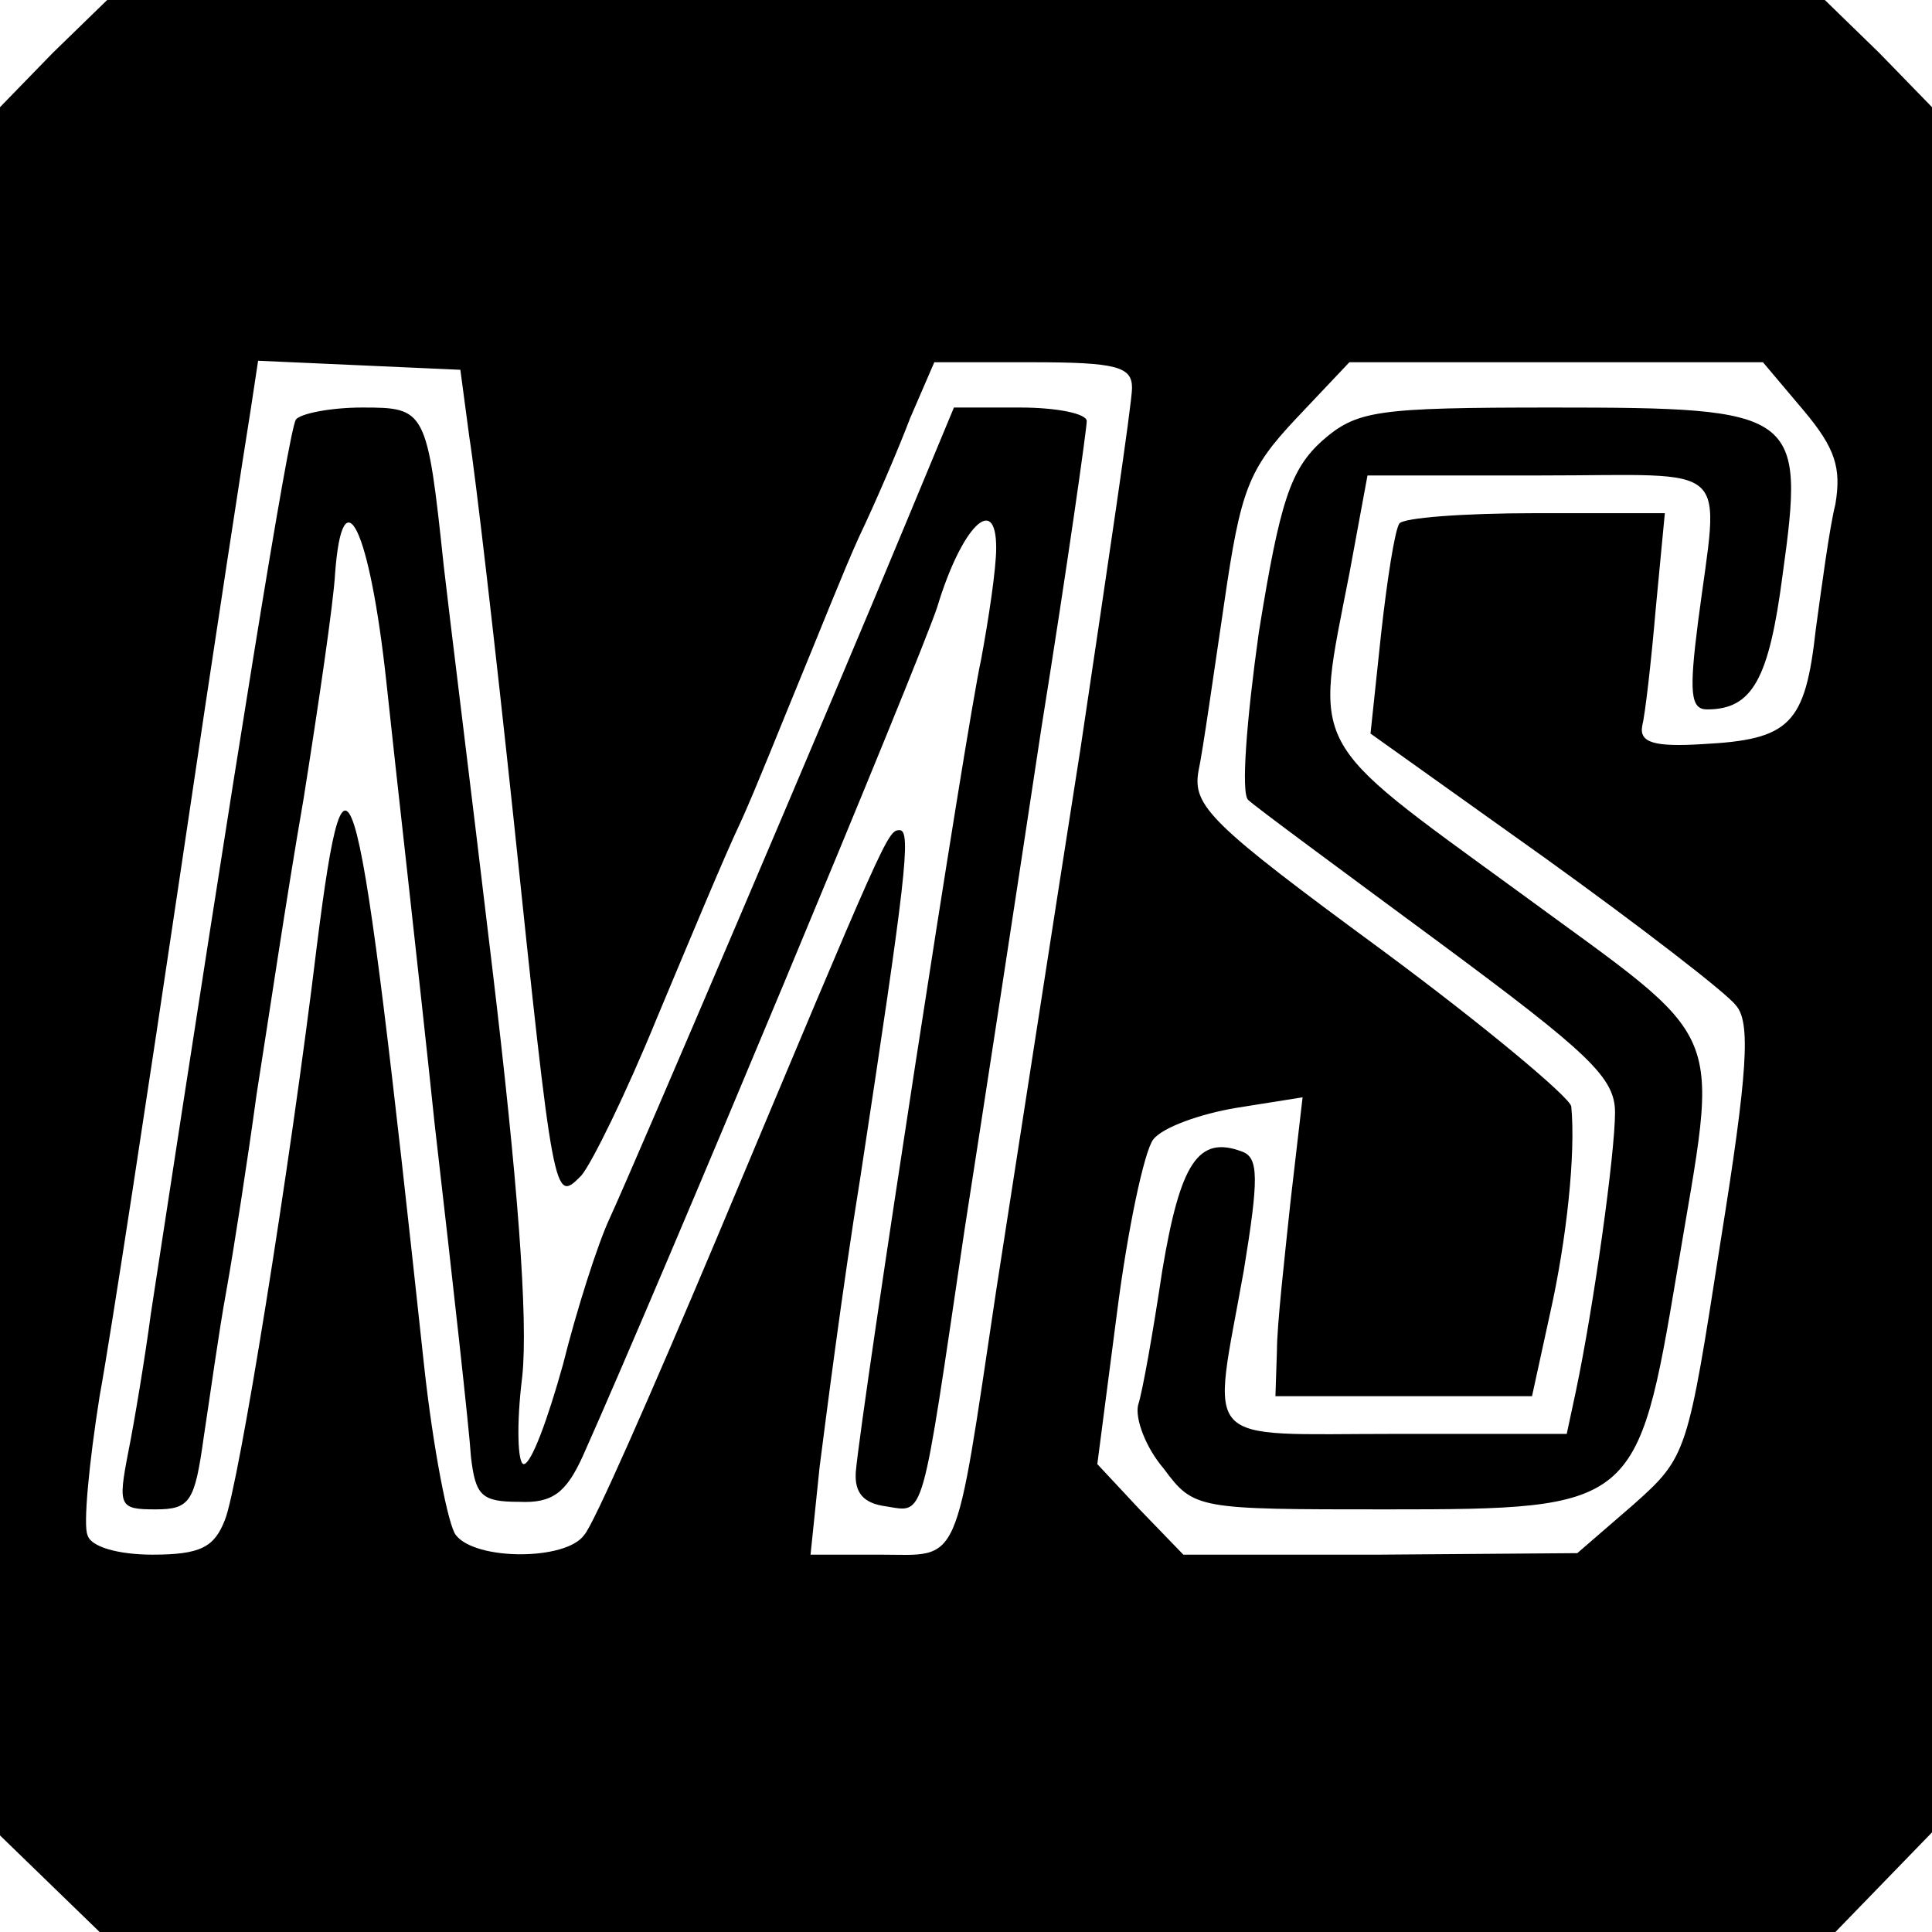 <?xml version="1.0" standalone="no"?>
<!DOCTYPE svg PUBLIC "-//W3C//DTD SVG 20010904//EN"
 "http://www.w3.org/TR/2001/REC-SVG-20010904/DTD/svg10.dtd">
<svg version="1.0" xmlns="http://www.w3.org/2000/svg"
 width="128pt" height="128pt" viewBox="0 0 128 128"
 preserveAspectRatio="xMidYMid meet">
<g transform="translate(0,128) scale(0.1,-0.1)"
fill="#000000" stroke="none">
<path d="M35 1245 l-35 -36 0 -572 0 -573 33 -32 33 -32 575 0 575 0 32 33 32
33 0 572 0 571 -35 36 -36 35 -569 0 -569 0 -36 -35z m276 -255 c4 -25 17
-137 29 -250 27 -258 27 -257 45 -239 7 8 30 55 50 104 21 50 45 108 56 131
10 22 27 65 39 94 12 29 29 72 39 94 11 23 26 58 34 79 l16 37 65 0 c56 0 66
-3 66 -17 0 -10 -16 -117 -34 -238 -19 -121 -44 -283 -56 -360 -28 -187 -23
-175 -77 -175 l-46 0 6 58 c4 31 15 118 27 192 30 197 34 230 26 230 -8 0 -9
-3 -121 -270 -43 -102 -82 -191 -88 -197 -12 -17 -72 -17 -85 0 -5 6 -15 57
-21 112 -44 408 -51 437 -71 279 -18 -149 -52 -359 -61 -381 -7 -18 -16 -23
-48 -23 -22 0 -41 5 -43 13 -3 6 1 48 8 92 8 44 32 202 54 350 22 149 43 285
46 303 l5 33 67 -3 67 -3 6 -45z m884 18 c21 -25 25 -38 21 -62 -4 -16 -9 -54
-13 -83 -7 -63 -17 -73 -75 -76 -32 -2 -42 1 -40 12 2 8 6 43 9 78 l6 63 -86
0 c-47 0 -88 -3 -90 -7 -3 -5 -8 -37 -12 -73 l-7 -66 115 -82 c64 -46 121 -90
127 -98 10 -11 8 -44 -10 -156 -22 -141 -22 -143 -58 -175 l-37 -32 -131 -1
-130 0 -29 30 -28 30 13 100 c7 55 18 107 24 115 6 8 31 17 55 21 l44 7 -8
-69 c-4 -38 -9 -82 -9 -99 l-1 -30 85 0 85 0 12 55 c11 49 17 106 14 137 -1 6
-57 53 -126 104 -113 83 -125 95 -121 118 3 14 10 64 17 111 11 76 16 89 48
123 l35 37 137 0 137 0 27 -32z"/>
<path d="M196 1002 c-5 -9 -38 -213 -96 -592 -4 -30 -11 -72 -15 -92 -7 -36
-6 -38 18 -38 23 0 26 5 32 48 4 26 10 70 15 97 5 28 14 86 20 130 7 44 20
132 31 195 10 63 20 131 21 150 5 67 23 30 34 -72 6 -57 21 -188 32 -293 12
-104 23 -203 24 -220 3 -26 7 -30 32 -30 22 -1 31 6 42 30 54 121 224 529 235
563 16 53 39 76 39 39 0 -14 -5 -47 -10 -74 -10 -45 -79 -494 -83 -538 -1 -14
5 -21 20 -23 26 -4 23 -13 52 183 12 77 35 227 51 333 17 106 30 198 30 203 0
5 -20 9 -44 9 l-44 0 -32 -77 c-48 -116 -179 -423 -196 -460 -8 -17 -22 -61
-31 -97 -10 -36 -21 -66 -26 -66 -4 0 -5 26 -1 58 4 38 -3 130 -20 272 -14
118 -29 238 -32 265 -11 104 -12 105 -54 105 -21 0 -41 -4 -44 -8z"/>
<path d="M876 988 c-21 -19 -28 -40 -42 -127 -8 -57 -12 -107 -7 -111 4 -4 61
-46 126 -94 100 -74 117 -90 117 -113 0 -27 -14 -128 -26 -185 l-6 -28 -114 0
c-131 0 -121 -10 -100 108 10 61 10 75 -1 79 -29 11 -41 -7 -53 -79 -6 -40
-13 -80 -16 -89 -2 -9 5 -28 17 -42 20 -27 22 -27 148 -27 164 0 166 2 192
157 28 169 37 148 -106 253 -140 102 -134 92 -111 210 l12 65 115 0 c129 0
118 11 104 -97 -6 -47 -5 -58 6 -58 30 0 41 20 50 89 15 108 11 111 -152 111
-118 0 -130 -2 -153 -22z"/>
</g>
</svg>
